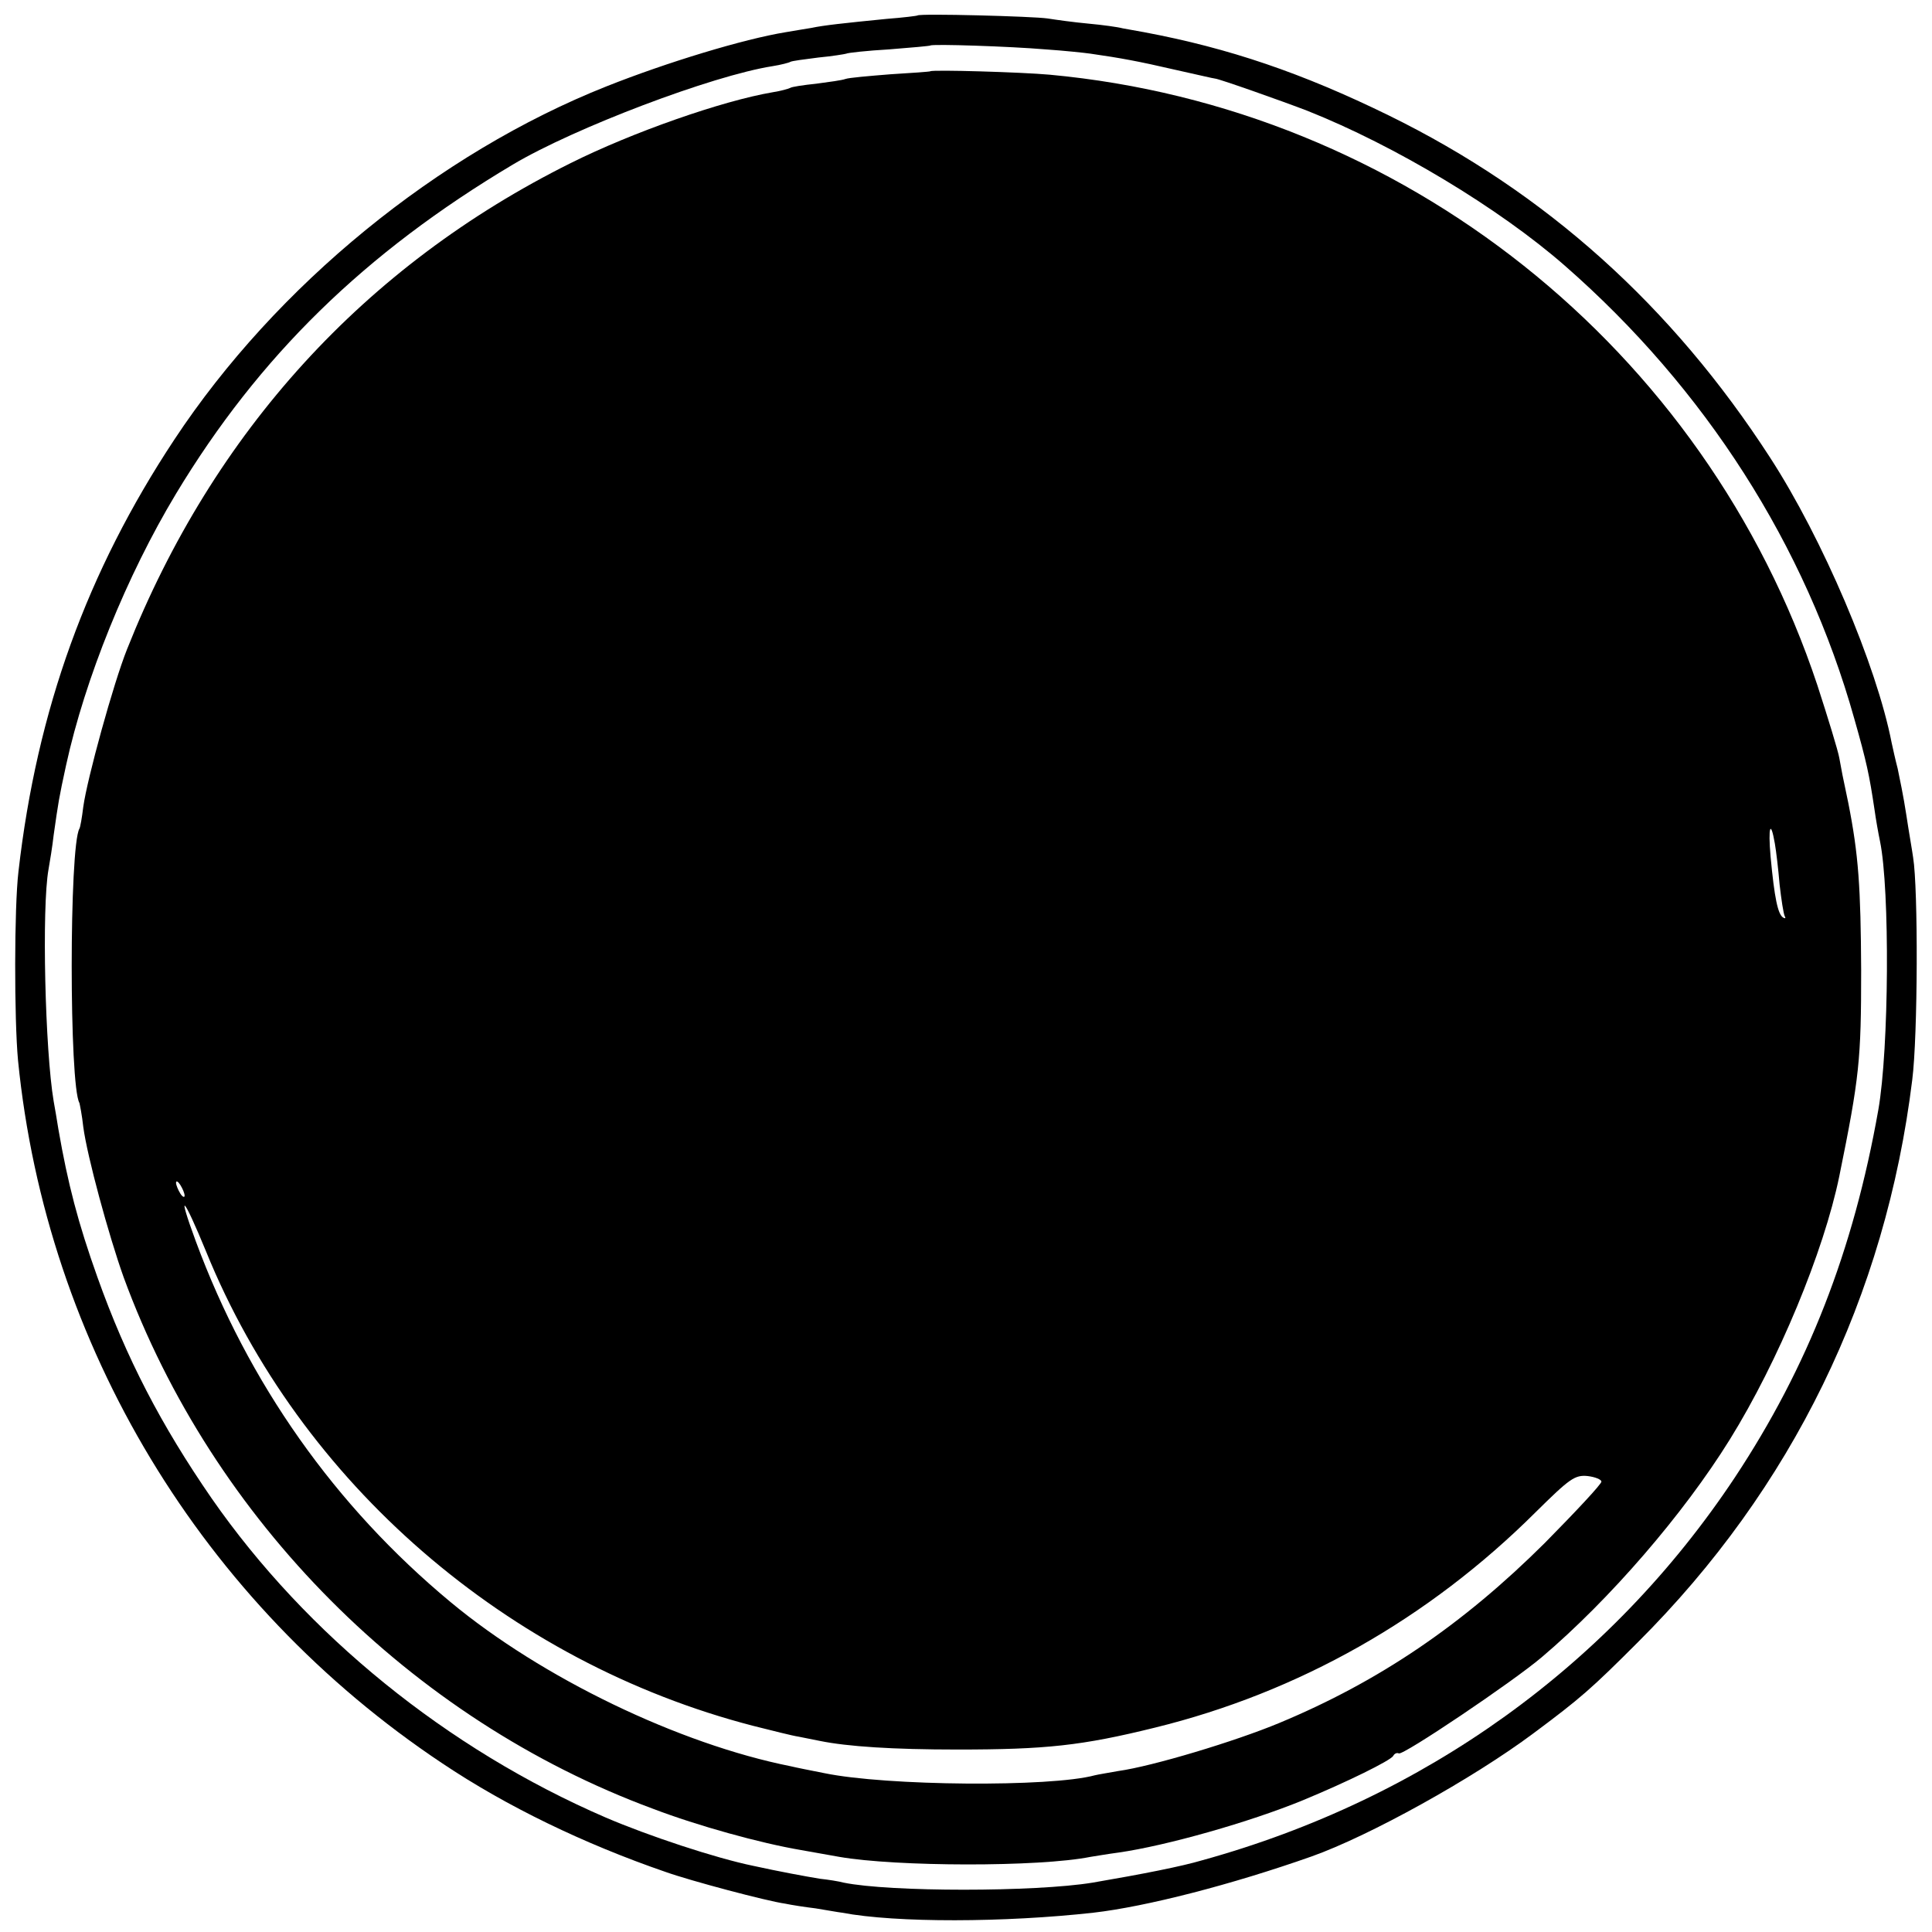 <?xml version="1.0" standalone="no"?>
<!DOCTYPE svg PUBLIC "-//W3C//DTD SVG 20010904//EN"
 "http://www.w3.org/TR/2001/REC-SVG-20010904/DTD/svg10.dtd">
<svg version="1.0" xmlns="http://www.w3.org/2000/svg"
 width="450pt" height="450pt" viewBox="0 0 450 450"
 preserveAspectRatio="xMidYMid meet">
<g transform="translate(0,450) scale(0.1,-0.1)"
fill="#000000" stroke="none">
<path d="M2137 4464 c-1 -1 -33 -5 -72 -8 -101 -10 -147 -15 -175 -21 -14 -2
-41 -7 -60 -10 -98 -16 -276 -70 -417 -126 -393 -156 -770 -464 -1007 -823
-203 -307 -320 -629 -363 -1006 -10 -84 -10 -344 -1 -440 66 -663 428 -1264
988 -1637 149 -100 331 -188 520 -253 59 -21 236 -68 279 -74 14 -3 46 -8 71
-11 25 -4 52 -9 61 -10 126 -24 380 -23 586 0 122 14 321 65 508 131 135 48
375 181 517 287 110 82 134 103 243 212 359 358 577 805 639 1310 13 102 14
445 2 518 -2 15 -10 60 -16 100 -6 40 -16 88 -20 107 -5 19 -11 46 -14 60 -35
180 -161 476 -283 664 -229 354 -523 618 -888 797 -202 99 -373 157 -570 194
-16 3 -39 7 -50 9 -11 3 -47 8 -80 11 -33 3 -76 9 -95 12 -33 5 -298 12 -303
7z m298 -79 c44 -3 91 -8 105 -10 70 -10 113 -18 195 -37 50 -11 92 -21 95
-21 8 0 158 -53 215 -75 204 -81 447 -227 600 -361 327 -286 561 -652 674
-1055 29 -102 35 -131 47 -211 3 -22 9 -56 13 -75 23 -112 21 -483 -4 -625
-58 -328 -164 -599 -334 -856 -290 -437 -723 -749 -1241 -892 -47 -14 -138
-32 -255 -52 -134 -22 -473 -22 -580 0 -11 3 -36 7 -55 9 -31 5 -96 17 -155
30 -88 18 -245 70 -345 113 -368 159 -696 425 -917 743 -118 171 -199 327
-266 515 -45 126 -69 218 -91 345 -3 19 -8 49 -11 65 -20 118 -28 451 -12 540
3 17 9 53 12 80 11 77 12 85 29 163 44 201 141 441 256 632 193 320 439 561
785 767 143 85 464 207 605 229 19 3 38 8 41 10 3 2 33 6 65 10 32 3 62 8 65
9 3 2 48 7 100 10 52 4 95 8 96 9 4 4 186 -2 268 -9z"/>
<path d="M2167 4334 c-1 -1 -43 -4 -93 -7 -50 -4 -97 -8 -105 -11 -8 -3 -38
-7 -68 -11 -29 -3 -57 -7 -61 -10 -4 -2 -22 -7 -41 -10 -117 -20 -326 -93
-470 -165 -480 -239 -832 -626 -1033 -1132 -32 -80 -93 -302 -102 -367 -3 -25
-7 -48 -9 -51 -24 -41 -24 -599 0 -639 1 -4 6 -28 9 -56 9 -68 59 -252 94
-350 207 -565 668 -1029 1233 -1238 105 -40 250 -80 344 -96 33 -6 74 -13 90
-16 132 -23 465 -24 585 0 13 2 42 7 65 10 112 16 306 71 430 122 104 43 203
92 210 103 3 6 9 8 13 6 9 -6 266 167 333 224 158 134 330 333 438 507 113
182 219 438 255 613 47 231 51 271 51 480 -1 193 -6 269 -30 390 -13 61 -16
77 -21 105 -3 17 -26 92 -51 169 -261 785 -966 1346 -1788 1422 -66 6 -273 12
-278 8z m1967 -1799 c3 -17 8 -59 11 -95 4 -35 9 -68 12 -74 3 -5 1 -6 -4 -3
-12 8 -20 45 -29 142 -6 69 0 88 10 30z m-3704 -820 c0 -5 -5 -3 -10 5 -5 8
-10 20 -10 25 0 6 5 3 10 -5 5 -8 10 -19 10 -25z m50 -130 c219 -539 702 -957
1275 -1105 44 -11 91 -23 105 -25 14 -3 36 -7 50 -10 64 -13 169 -20 320 -20
206 0 290 9 460 51 334 82 637 253 887 502 79 78 91 87 121 84 17 -2 32 -8 32
-13 0 -6 -60 -70 -132 -143 -191 -190 -385 -322 -618 -419 -103 -43 -296 -101
-375 -112 -22 -4 -47 -8 -55 -10 -103 -28 -485 -25 -630 5 -30 6 -66 13 -78
16 -261 52 -580 206 -792 382 -270 224 -472 511 -594 841 -45 122 -29 105 24
-24z"/>
</g>
</svg>
